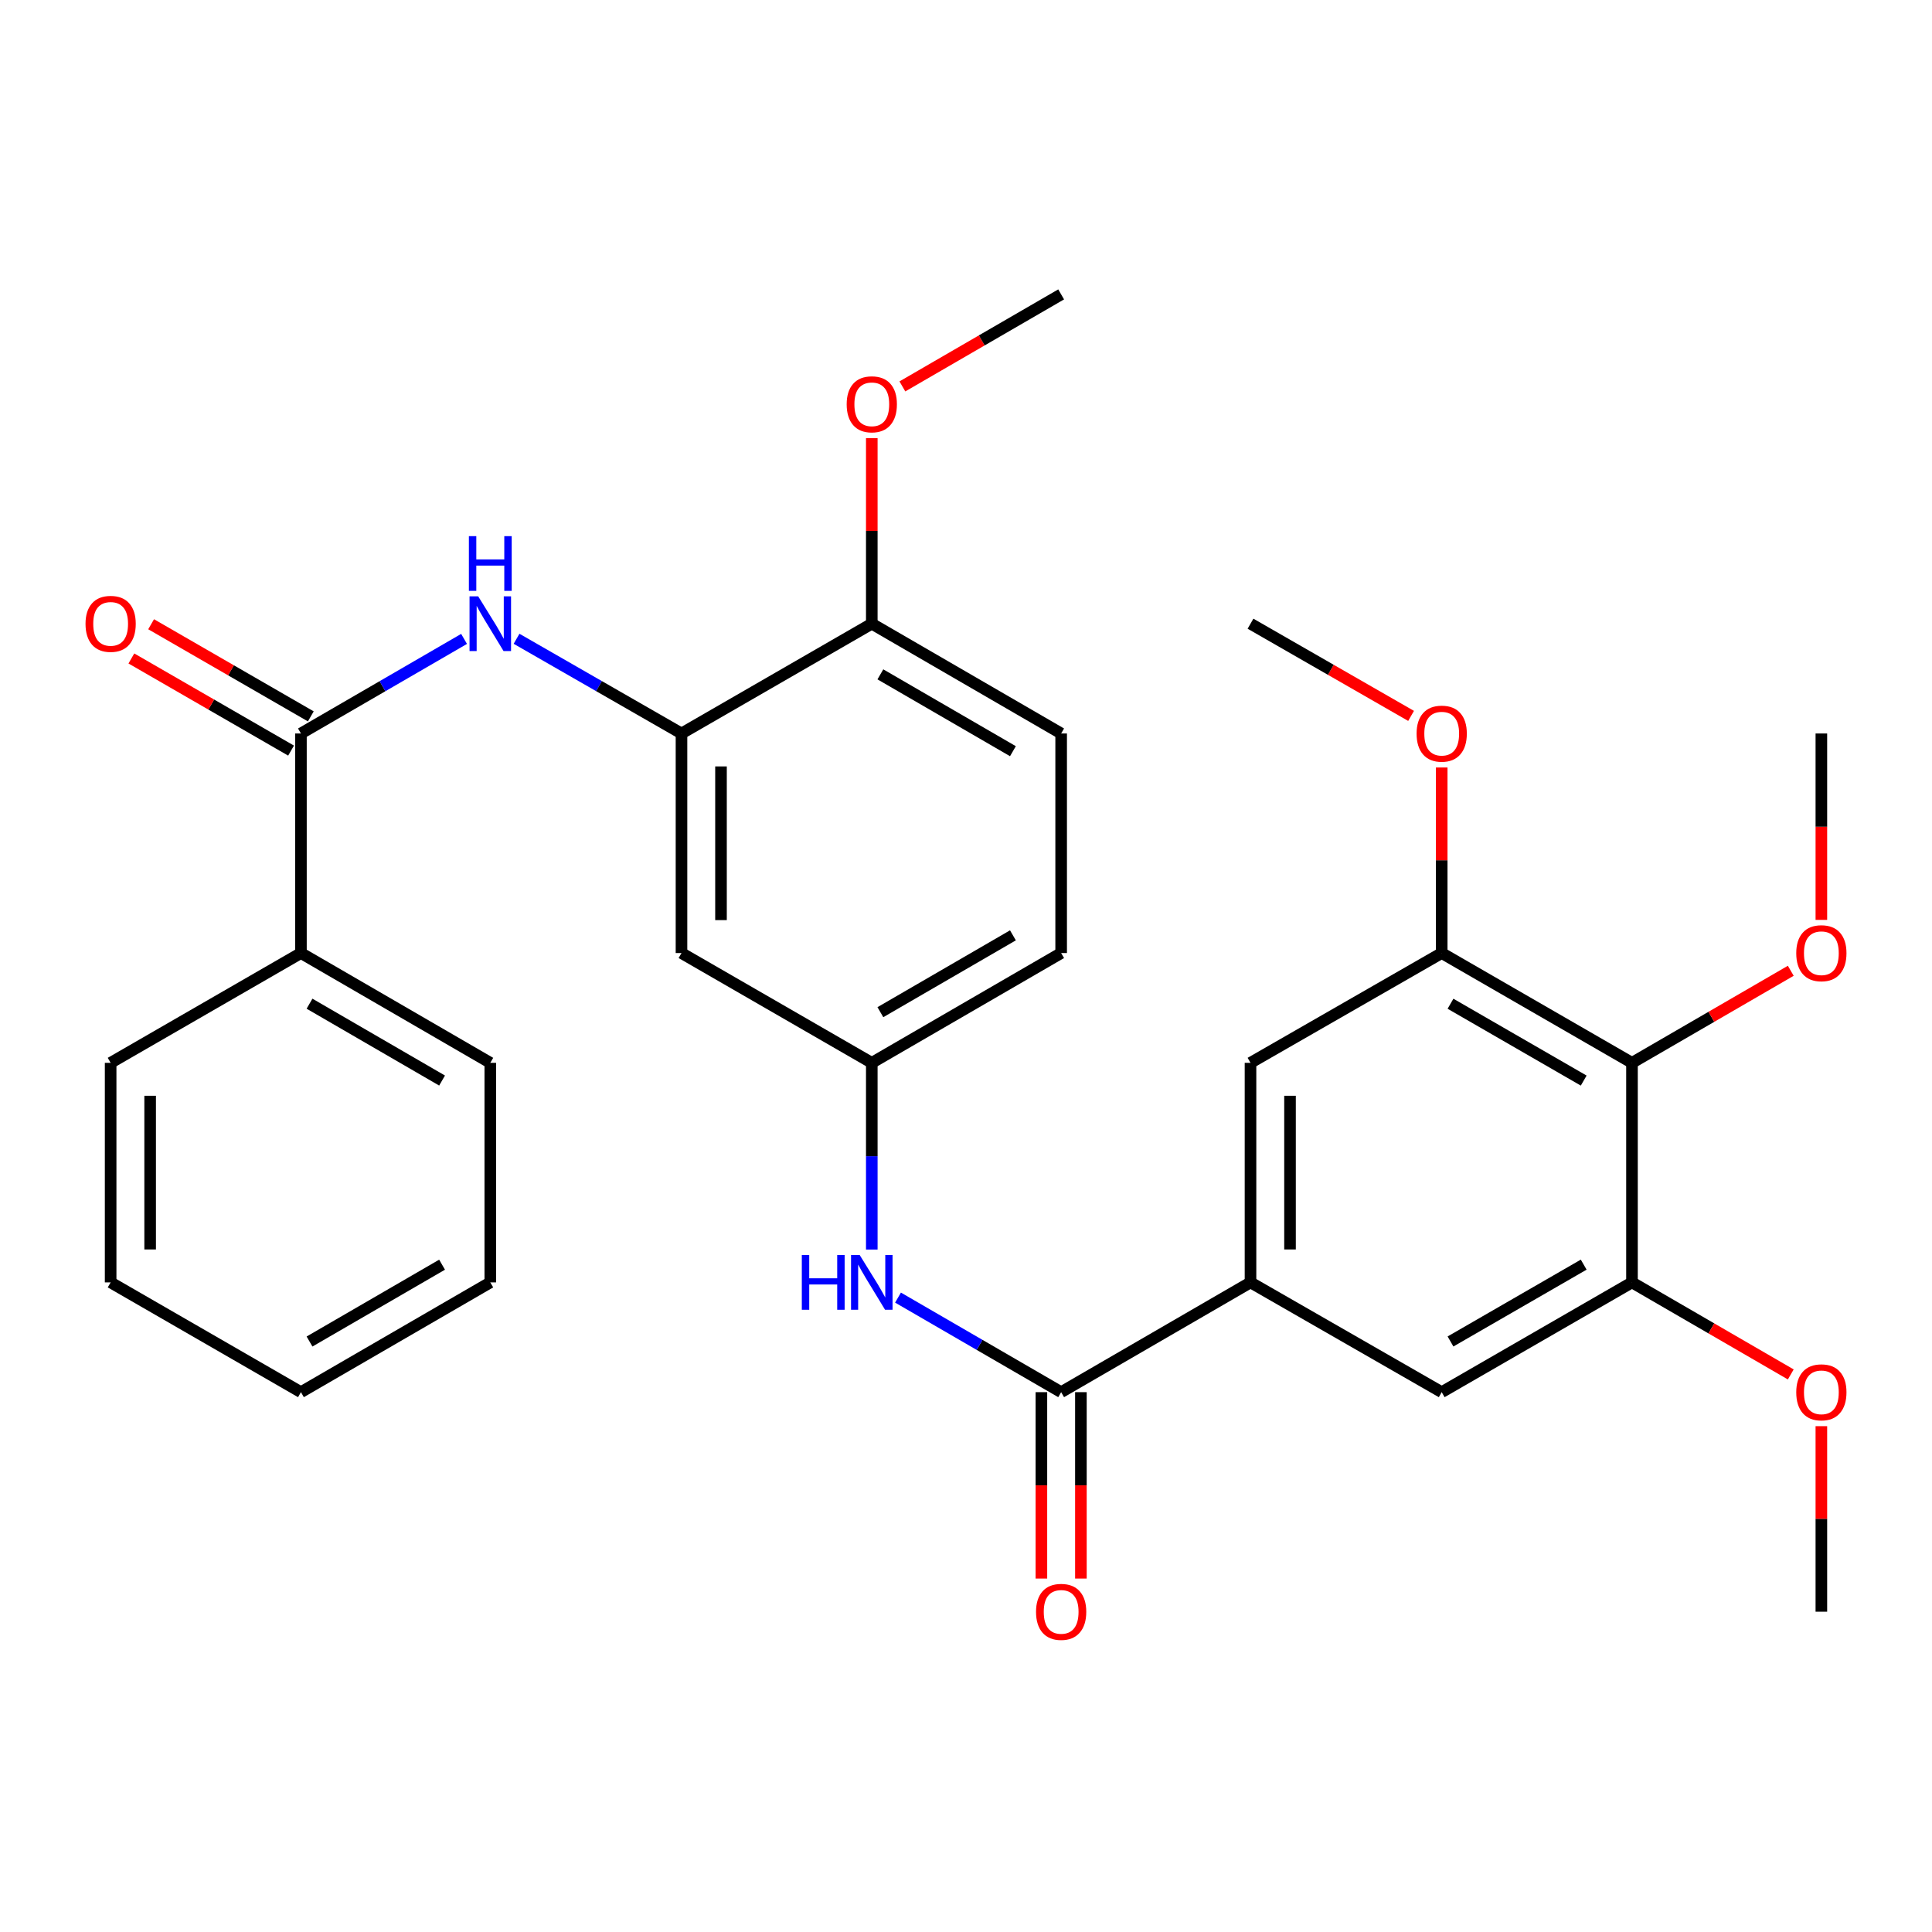 <?xml version='1.0' encoding='iso-8859-1'?>
<svg version='1.1' baseProfile='full'
              xmlns='http://www.w3.org/2000/svg'
                      xmlns:rdkit='http://www.rdkit.org/xml'
                      xmlns:xlink='http://www.w3.org/1999/xlink'
                  xml:space='preserve'
width='1000px' height='1000px' viewBox='0 0 1000 1000'>
<!-- END OF HEADER -->
<rect style='opacity:1.0;fill:#FFFFFF;stroke:none' width='1000' height='1000' x='0' y='0'> </rect>
<path class='bond-2' d='M 549.25,720.582 L 647.26,663.766' style='fill:none;fill-rule:evenodd;stroke:#000000;stroke-width:6px;stroke-linecap:butt;stroke-linejoin:miter;stroke-opacity:1' />
<path class='bond-7' d='M 549.25,720.582 L 507.03,696.108' style='fill:none;fill-rule:evenodd;stroke:#000000;stroke-width:6px;stroke-linecap:butt;stroke-linejoin:miter;stroke-opacity:1' />
<path class='bond-7' d='M 507.03,696.108 L 464.811,671.634' style='fill:none;fill-rule:evenodd;stroke:#0000FF;stroke-width:6px;stroke-linecap:butt;stroke-linejoin:miter;stroke-opacity:1' />
<path class='bond-13' d='M 539.025,720.582 L 539.025,768.817' style='fill:none;fill-rule:evenodd;stroke:#000000;stroke-width:6px;stroke-linecap:butt;stroke-linejoin:miter;stroke-opacity:1' />
<path class='bond-13' d='M 539.025,768.817 L 539.025,817.053' style='fill:none;fill-rule:evenodd;stroke:#FF0000;stroke-width:6px;stroke-linecap:butt;stroke-linejoin:miter;stroke-opacity:1' />
<path class='bond-13' d='M 559.474,720.582 L 559.474,768.817' style='fill:none;fill-rule:evenodd;stroke:#000000;stroke-width:6px;stroke-linecap:butt;stroke-linejoin:miter;stroke-opacity:1' />
<path class='bond-13' d='M 559.474,768.817 L 559.474,817.053' style='fill:none;fill-rule:evenodd;stroke:#FF0000;stroke-width:6px;stroke-linecap:butt;stroke-linejoin:miter;stroke-opacity:1' />
<path class='bond-0' d='M 155.764,379.652 L 197.983,355.173' style='fill:none;fill-rule:evenodd;stroke:#000000;stroke-width:6px;stroke-linecap:butt;stroke-linejoin:miter;stroke-opacity:1' />
<path class='bond-0' d='M 197.983,355.173 L 240.202,330.694' style='fill:none;fill-rule:evenodd;stroke:#0000FF;stroke-width:6px;stroke-linecap:butt;stroke-linejoin:miter;stroke-opacity:1' />
<path class='bond-14' d='M 160.874,370.795 L 119.546,346.952' style='fill:none;fill-rule:evenodd;stroke:#000000;stroke-width:6px;stroke-linecap:butt;stroke-linejoin:miter;stroke-opacity:1' />
<path class='bond-14' d='M 119.546,346.952 L 78.218,323.108' style='fill:none;fill-rule:evenodd;stroke:#FF0000;stroke-width:6px;stroke-linecap:butt;stroke-linejoin:miter;stroke-opacity:1' />
<path class='bond-14' d='M 150.654,388.509 L 109.326,364.665' style='fill:none;fill-rule:evenodd;stroke:#000000;stroke-width:6px;stroke-linecap:butt;stroke-linejoin:miter;stroke-opacity:1' />
<path class='bond-14' d='M 109.326,364.665 L 67.998,340.822' style='fill:none;fill-rule:evenodd;stroke:#FF0000;stroke-width:6px;stroke-linecap:butt;stroke-linejoin:miter;stroke-opacity:1' />
<path class='bond-15' d='M 155.764,379.652 L 155.764,493.295' style='fill:none;fill-rule:evenodd;stroke:#000000;stroke-width:6px;stroke-linecap:butt;stroke-linejoin:miter;stroke-opacity:1' />
<path class='bond-1' d='M 267.368,330.63 L 310.054,355.141' style='fill:none;fill-rule:evenodd;stroke:#0000FF;stroke-width:6px;stroke-linecap:butt;stroke-linejoin:miter;stroke-opacity:1' />
<path class='bond-1' d='M 310.054,355.141 L 352.74,379.652' style='fill:none;fill-rule:evenodd;stroke:#000000;stroke-width:6px;stroke-linecap:butt;stroke-linejoin:miter;stroke-opacity:1' />
<path class='bond-8' d='M 647.26,663.766 L 746.225,720.582' style='fill:none;fill-rule:evenodd;stroke:#000000;stroke-width:6px;stroke-linecap:butt;stroke-linejoin:miter;stroke-opacity:1' />
<path class='bond-9' d='M 647.26,663.766 L 647.26,550.123' style='fill:none;fill-rule:evenodd;stroke:#000000;stroke-width:6px;stroke-linecap:butt;stroke-linejoin:miter;stroke-opacity:1' />
<path class='bond-9' d='M 667.71,646.719 L 667.71,567.169' style='fill:none;fill-rule:evenodd;stroke:#000000;stroke-width:6px;stroke-linecap:butt;stroke-linejoin:miter;stroke-opacity:1' />
<path class='bond-3' d='M 844.713,550.123 L 746.225,493.295' style='fill:none;fill-rule:evenodd;stroke:#000000;stroke-width:6px;stroke-linecap:butt;stroke-linejoin:miter;stroke-opacity:1' />
<path class='bond-3' d='M 819.72,559.311 L 750.778,519.532' style='fill:none;fill-rule:evenodd;stroke:#000000;stroke-width:6px;stroke-linecap:butt;stroke-linejoin:miter;stroke-opacity:1' />
<path class='bond-17' d='M 844.713,550.123 L 885.808,526.298' style='fill:none;fill-rule:evenodd;stroke:#000000;stroke-width:6px;stroke-linecap:butt;stroke-linejoin:miter;stroke-opacity:1' />
<path class='bond-17' d='M 885.808,526.298 L 926.902,502.474' style='fill:none;fill-rule:evenodd;stroke:#FF0000;stroke-width:6px;stroke-linecap:butt;stroke-linejoin:miter;stroke-opacity:1' />
<path class='bond-31' d='M 844.713,550.123 L 844.713,663.766' style='fill:none;fill-rule:evenodd;stroke:#000000;stroke-width:6px;stroke-linecap:butt;stroke-linejoin:miter;stroke-opacity:1' />
<path class='bond-4' d='M 352.74,379.652 L 352.74,493.295' style='fill:none;fill-rule:evenodd;stroke:#000000;stroke-width:6px;stroke-linecap:butt;stroke-linejoin:miter;stroke-opacity:1' />
<path class='bond-4' d='M 373.189,396.699 L 373.189,476.249' style='fill:none;fill-rule:evenodd;stroke:#000000;stroke-width:6px;stroke-linecap:butt;stroke-linejoin:miter;stroke-opacity:1' />
<path class='bond-32' d='M 352.74,379.652 L 451.239,322.825' style='fill:none;fill-rule:evenodd;stroke:#000000;stroke-width:6px;stroke-linecap:butt;stroke-linejoin:miter;stroke-opacity:1' />
<path class='bond-5' d='M 844.713,663.766 L 746.225,720.582' style='fill:none;fill-rule:evenodd;stroke:#000000;stroke-width:6px;stroke-linecap:butt;stroke-linejoin:miter;stroke-opacity:1' />
<path class='bond-5' d='M 819.721,654.575 L 750.78,694.346' style='fill:none;fill-rule:evenodd;stroke:#000000;stroke-width:6px;stroke-linecap:butt;stroke-linejoin:miter;stroke-opacity:1' />
<path class='bond-19' d='M 844.713,663.766 L 885.808,687.585' style='fill:none;fill-rule:evenodd;stroke:#000000;stroke-width:6px;stroke-linecap:butt;stroke-linejoin:miter;stroke-opacity:1' />
<path class='bond-19' d='M 885.808,687.585 L 926.903,711.405' style='fill:none;fill-rule:evenodd;stroke:#FF0000;stroke-width:6px;stroke-linecap:butt;stroke-linejoin:miter;stroke-opacity:1' />
<path class='bond-6' d='M 746.225,493.295 L 647.26,550.123' style='fill:none;fill-rule:evenodd;stroke:#000000;stroke-width:6px;stroke-linecap:butt;stroke-linejoin:miter;stroke-opacity:1' />
<path class='bond-20' d='M 746.225,493.295 L 746.225,445.274' style='fill:none;fill-rule:evenodd;stroke:#000000;stroke-width:6px;stroke-linecap:butt;stroke-linejoin:miter;stroke-opacity:1' />
<path class='bond-20' d='M 746.225,445.274 L 746.225,397.253' style='fill:none;fill-rule:evenodd;stroke:#FF0000;stroke-width:6px;stroke-linecap:butt;stroke-linejoin:miter;stroke-opacity:1' />
<path class='bond-11' d='M 451.239,646.765 L 451.239,598.444' style='fill:none;fill-rule:evenodd;stroke:#0000FF;stroke-width:6px;stroke-linecap:butt;stroke-linejoin:miter;stroke-opacity:1' />
<path class='bond-11' d='M 451.239,598.444 L 451.239,550.123' style='fill:none;fill-rule:evenodd;stroke:#000000;stroke-width:6px;stroke-linecap:butt;stroke-linejoin:miter;stroke-opacity:1' />
<path class='bond-10' d='M 352.74,493.295 L 451.239,550.123' style='fill:none;fill-rule:evenodd;stroke:#000000;stroke-width:6px;stroke-linecap:butt;stroke-linejoin:miter;stroke-opacity:1' />
<path class='bond-18' d='M 451.239,550.123 L 549.25,493.295' style='fill:none;fill-rule:evenodd;stroke:#000000;stroke-width:6px;stroke-linecap:butt;stroke-linejoin:miter;stroke-opacity:1' />
<path class='bond-18' d='M 455.683,523.907 L 524.291,484.128' style='fill:none;fill-rule:evenodd;stroke:#000000;stroke-width:6px;stroke-linecap:butt;stroke-linejoin:miter;stroke-opacity:1' />
<path class='bond-12' d='M 451.239,322.825 L 549.25,379.652' style='fill:none;fill-rule:evenodd;stroke:#000000;stroke-width:6px;stroke-linecap:butt;stroke-linejoin:miter;stroke-opacity:1' />
<path class='bond-12' d='M 455.683,349.04 L 524.291,388.819' style='fill:none;fill-rule:evenodd;stroke:#000000;stroke-width:6px;stroke-linecap:butt;stroke-linejoin:miter;stroke-opacity:1' />
<path class='bond-21' d='M 451.239,322.825 L 451.239,274.804' style='fill:none;fill-rule:evenodd;stroke:#000000;stroke-width:6px;stroke-linecap:butt;stroke-linejoin:miter;stroke-opacity:1' />
<path class='bond-21' d='M 451.239,274.804 L 451.239,226.783' style='fill:none;fill-rule:evenodd;stroke:#FF0000;stroke-width:6px;stroke-linecap:butt;stroke-linejoin:miter;stroke-opacity:1' />
<path class='bond-22' d='M 155.764,493.295 L 253.775,550.123' style='fill:none;fill-rule:evenodd;stroke:#000000;stroke-width:6px;stroke-linecap:butt;stroke-linejoin:miter;stroke-opacity:1' />
<path class='bond-22' d='M 160.208,519.51 L 228.816,559.29' style='fill:none;fill-rule:evenodd;stroke:#000000;stroke-width:6px;stroke-linecap:butt;stroke-linejoin:miter;stroke-opacity:1' />
<path class='bond-23' d='M 155.764,493.295 L 57.265,550.123' style='fill:none;fill-rule:evenodd;stroke:#000000;stroke-width:6px;stroke-linecap:butt;stroke-linejoin:miter;stroke-opacity:1' />
<path class='bond-16' d='M 549.25,379.652 L 549.25,493.295' style='fill:none;fill-rule:evenodd;stroke:#000000;stroke-width:6px;stroke-linecap:butt;stroke-linejoin:miter;stroke-opacity:1' />
<path class='bond-24' d='M 942.735,476.134 L 942.735,427.893' style='fill:none;fill-rule:evenodd;stroke:#FF0000;stroke-width:6px;stroke-linecap:butt;stroke-linejoin:miter;stroke-opacity:1' />
<path class='bond-24' d='M 942.735,427.893 L 942.735,379.652' style='fill:none;fill-rule:evenodd;stroke:#000000;stroke-width:6px;stroke-linecap:butt;stroke-linejoin:miter;stroke-opacity:1' />
<path class='bond-25' d='M 942.735,738.183 L 942.735,786.198' style='fill:none;fill-rule:evenodd;stroke:#FF0000;stroke-width:6px;stroke-linecap:butt;stroke-linejoin:miter;stroke-opacity:1' />
<path class='bond-25' d='M 942.735,786.198 L 942.735,834.214' style='fill:none;fill-rule:evenodd;stroke:#000000;stroke-width:6px;stroke-linecap:butt;stroke-linejoin:miter;stroke-opacity:1' />
<path class='bond-26' d='M 730.372,370.549 L 688.816,346.687' style='fill:none;fill-rule:evenodd;stroke:#FF0000;stroke-width:6px;stroke-linecap:butt;stroke-linejoin:miter;stroke-opacity:1' />
<path class='bond-26' d='M 688.816,346.687 L 647.26,322.825' style='fill:none;fill-rule:evenodd;stroke:#000000;stroke-width:6px;stroke-linecap:butt;stroke-linejoin:miter;stroke-opacity:1' />
<path class='bond-27' d='M 467.071,200.006 L 508.16,176.191' style='fill:none;fill-rule:evenodd;stroke:#FF0000;stroke-width:6px;stroke-linecap:butt;stroke-linejoin:miter;stroke-opacity:1' />
<path class='bond-27' d='M 508.16,176.191 L 549.25,152.377' style='fill:none;fill-rule:evenodd;stroke:#000000;stroke-width:6px;stroke-linecap:butt;stroke-linejoin:miter;stroke-opacity:1' />
<path class='bond-28' d='M 253.775,550.123 L 253.775,663.766' style='fill:none;fill-rule:evenodd;stroke:#000000;stroke-width:6px;stroke-linecap:butt;stroke-linejoin:miter;stroke-opacity:1' />
<path class='bond-29' d='M 57.265,550.123 L 57.265,663.766' style='fill:none;fill-rule:evenodd;stroke:#000000;stroke-width:6px;stroke-linecap:butt;stroke-linejoin:miter;stroke-opacity:1' />
<path class='bond-29' d='M 77.715,567.169 L 77.715,646.719' style='fill:none;fill-rule:evenodd;stroke:#000000;stroke-width:6px;stroke-linecap:butt;stroke-linejoin:miter;stroke-opacity:1' />
<path class='bond-33' d='M 253.775,663.766 L 155.764,720.582' style='fill:none;fill-rule:evenodd;stroke:#000000;stroke-width:6px;stroke-linecap:butt;stroke-linejoin:miter;stroke-opacity:1' />
<path class='bond-33' d='M 228.817,654.596 L 160.21,694.368' style='fill:none;fill-rule:evenodd;stroke:#000000;stroke-width:6px;stroke-linecap:butt;stroke-linejoin:miter;stroke-opacity:1' />
<path class='bond-30' d='M 57.265,663.766 L 155.764,720.582' style='fill:none;fill-rule:evenodd;stroke:#000000;stroke-width:6px;stroke-linecap:butt;stroke-linejoin:miter;stroke-opacity:1' />
<path  class='atom-2' d='M 247.515 308.665
L 256.795 323.665
Q 257.715 325.145, 259.195 327.825
Q 260.675 330.505, 260.755 330.665
L 260.755 308.665
L 264.515 308.665
L 264.515 336.985
L 260.635 336.985
L 250.675 320.585
Q 249.515 318.665, 248.275 316.465
Q 247.075 314.265, 246.715 313.585
L 246.715 336.985
L 243.035 336.985
L 243.035 308.665
L 247.515 308.665
' fill='#0000FF'/>
<path  class='atom-2' d='M 242.695 277.513
L 246.535 277.513
L 246.535 289.553
L 261.015 289.553
L 261.015 277.513
L 264.855 277.513
L 264.855 305.833
L 261.015 305.833
L 261.015 292.753
L 246.535 292.753
L 246.535 305.833
L 242.695 305.833
L 242.695 277.513
' fill='#0000FF'/>
<path  class='atom-8' d='M 415.019 649.606
L 418.859 649.606
L 418.859 661.646
L 433.339 661.646
L 433.339 649.606
L 437.179 649.606
L 437.179 677.926
L 433.339 677.926
L 433.339 664.846
L 418.859 664.846
L 418.859 677.926
L 415.019 677.926
L 415.019 649.606
' fill='#0000FF'/>
<path  class='atom-8' d='M 444.979 649.606
L 454.259 664.606
Q 455.179 666.086, 456.659 668.766
Q 458.139 671.446, 458.219 671.606
L 458.219 649.606
L 461.979 649.606
L 461.979 677.926
L 458.099 677.926
L 448.139 661.526
Q 446.979 659.606, 445.739 657.406
Q 444.539 655.206, 444.179 654.526
L 444.179 677.926
L 440.499 677.926
L 440.499 649.606
L 444.979 649.606
' fill='#0000FF'/>
<path  class='atom-14' d='M 536.25 834.294
Q 536.25 827.494, 539.61 823.694
Q 542.97 819.894, 549.25 819.894
Q 555.53 819.894, 558.89 823.694
Q 562.25 827.494, 562.25 834.294
Q 562.25 841.174, 558.85 845.094
Q 555.45 848.974, 549.25 848.974
Q 543.01 848.974, 539.61 845.094
Q 536.25 841.214, 536.25 834.294
M 549.25 845.774
Q 553.57 845.774, 555.89 842.894
Q 558.25 839.974, 558.25 834.294
Q 558.25 828.734, 555.89 825.934
Q 553.57 823.094, 549.25 823.094
Q 544.93 823.094, 542.57 825.894
Q 540.25 828.694, 540.25 834.294
Q 540.25 840.014, 542.57 842.894
Q 544.93 845.774, 549.25 845.774
' fill='#FF0000'/>
<path  class='atom-15' d='M 44.265 322.905
Q 44.265 316.105, 47.625 312.305
Q 50.985 308.505, 57.265 308.505
Q 63.545 308.505, 66.905 312.305
Q 70.265 316.105, 70.265 322.905
Q 70.265 329.785, 66.865 333.705
Q 63.465 337.585, 57.265 337.585
Q 51.025 337.585, 47.625 333.705
Q 44.265 329.825, 44.265 322.905
M 57.265 334.385
Q 61.585 334.385, 63.905 331.505
Q 66.265 328.585, 66.265 322.905
Q 66.265 317.345, 63.905 314.545
Q 61.585 311.705, 57.265 311.705
Q 52.945 311.705, 50.585 314.505
Q 48.265 317.305, 48.265 322.905
Q 48.265 328.625, 50.585 331.505
Q 52.945 334.385, 57.265 334.385
' fill='#FF0000'/>
<path  class='atom-18' d='M 929.735 493.375
Q 929.735 486.575, 933.095 482.775
Q 936.455 478.975, 942.735 478.975
Q 949.015 478.975, 952.375 482.775
Q 955.735 486.575, 955.735 493.375
Q 955.735 500.255, 952.335 504.175
Q 948.935 508.055, 942.735 508.055
Q 936.495 508.055, 933.095 504.175
Q 929.735 500.295, 929.735 493.375
M 942.735 504.855
Q 947.055 504.855, 949.375 501.975
Q 951.735 499.055, 951.735 493.375
Q 951.735 487.815, 949.375 485.015
Q 947.055 482.175, 942.735 482.175
Q 938.415 482.175, 936.055 484.975
Q 933.735 487.775, 933.735 493.375
Q 933.735 499.095, 936.055 501.975
Q 938.415 504.855, 942.735 504.855
' fill='#FF0000'/>
<path  class='atom-20' d='M 929.735 720.662
Q 929.735 713.862, 933.095 710.062
Q 936.455 706.262, 942.735 706.262
Q 949.015 706.262, 952.375 710.062
Q 955.735 713.862, 955.735 720.662
Q 955.735 727.542, 952.335 731.462
Q 948.935 735.342, 942.735 735.342
Q 936.495 735.342, 933.095 731.462
Q 929.735 727.582, 929.735 720.662
M 942.735 732.142
Q 947.055 732.142, 949.375 729.262
Q 951.735 726.342, 951.735 720.662
Q 951.735 715.102, 949.375 712.302
Q 947.055 709.462, 942.735 709.462
Q 938.415 709.462, 936.055 712.262
Q 933.735 715.062, 933.735 720.662
Q 933.735 726.382, 936.055 729.262
Q 938.415 732.142, 942.735 732.142
' fill='#FF0000'/>
<path  class='atom-21' d='M 733.225 379.732
Q 733.225 372.932, 736.585 369.132
Q 739.945 365.332, 746.225 365.332
Q 752.505 365.332, 755.865 369.132
Q 759.225 372.932, 759.225 379.732
Q 759.225 386.612, 755.825 390.532
Q 752.425 394.412, 746.225 394.412
Q 739.985 394.412, 736.585 390.532
Q 733.225 386.652, 733.225 379.732
M 746.225 391.212
Q 750.545 391.212, 752.865 388.332
Q 755.225 385.412, 755.225 379.732
Q 755.225 374.172, 752.865 371.372
Q 750.545 368.532, 746.225 368.532
Q 741.905 368.532, 739.545 371.332
Q 737.225 374.132, 737.225 379.732
Q 737.225 385.452, 739.545 388.332
Q 741.905 391.212, 746.225 391.212
' fill='#FF0000'/>
<path  class='atom-22' d='M 438.239 209.261
Q 438.239 202.461, 441.599 198.661
Q 444.959 194.861, 451.239 194.861
Q 457.519 194.861, 460.879 198.661
Q 464.239 202.461, 464.239 209.261
Q 464.239 216.141, 460.839 220.061
Q 457.439 223.941, 451.239 223.941
Q 444.999 223.941, 441.599 220.061
Q 438.239 216.181, 438.239 209.261
M 451.239 220.741
Q 455.559 220.741, 457.879 217.861
Q 460.239 214.941, 460.239 209.261
Q 460.239 203.701, 457.879 200.901
Q 455.559 198.061, 451.239 198.061
Q 446.919 198.061, 444.559 200.861
Q 442.239 203.661, 442.239 209.261
Q 442.239 214.981, 444.559 217.861
Q 446.919 220.741, 451.239 220.741
' fill='#FF0000'/>
</svg>
